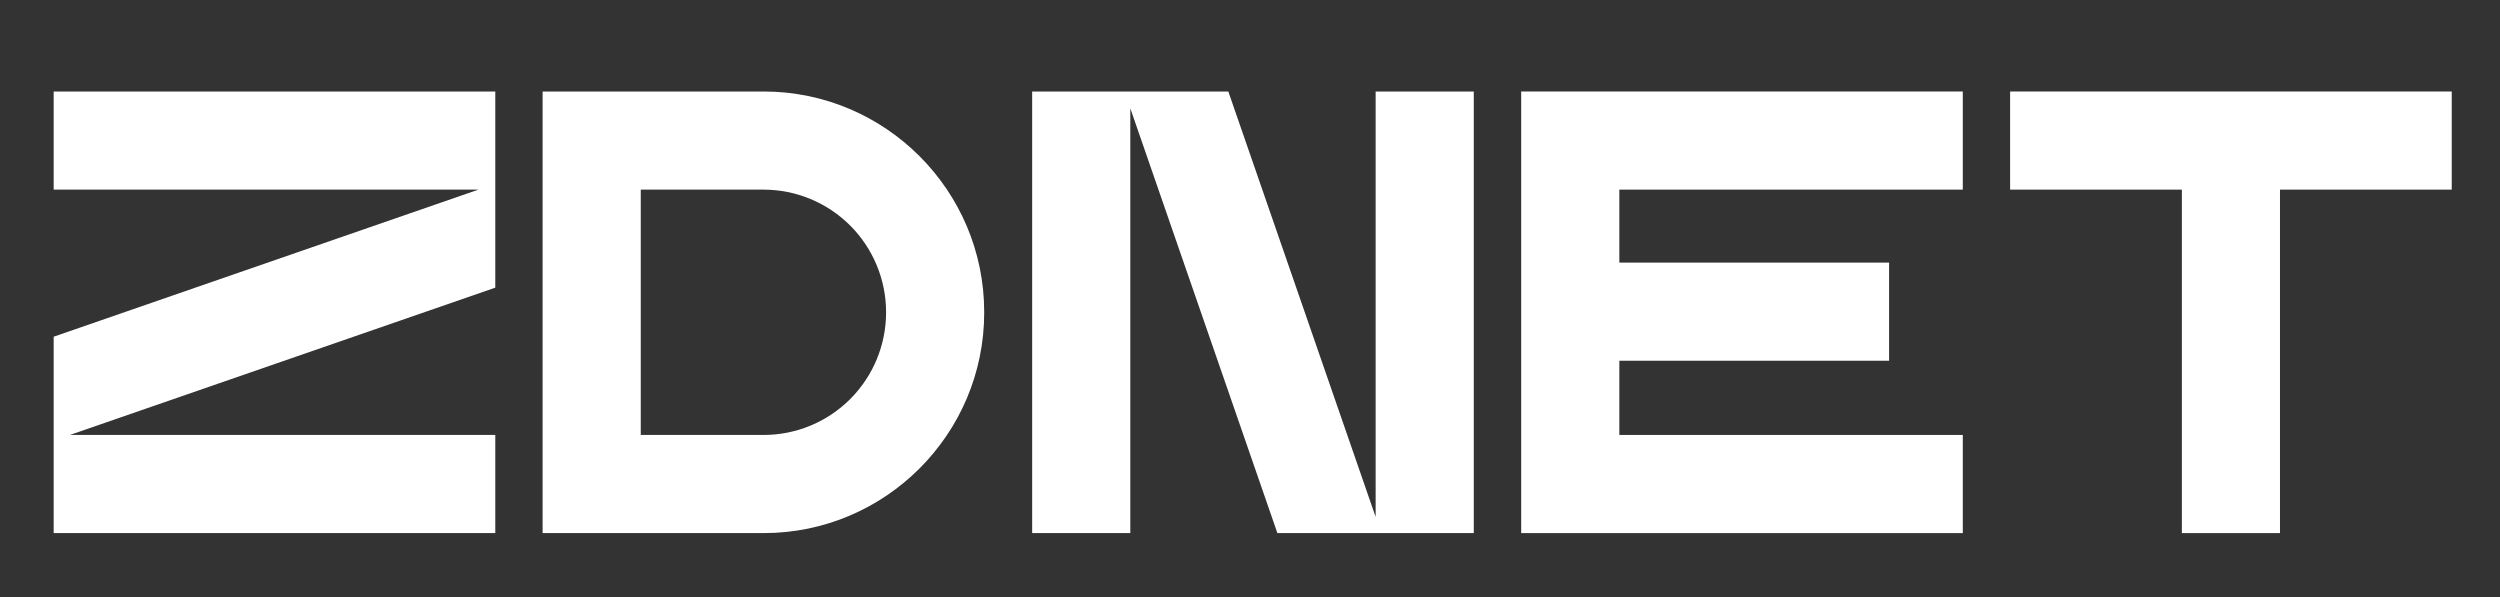 <svg width="113" height="27" viewBox="0 0 113 27" fill="none" xmlns="http://www.w3.org/2000/svg">
<rect x="0" y="0" width="113" height="27" fill="#333333" stroke="none"/>
<path d="M68.758 4.136V8.571V11.87V16.305V19.66V24.096H73.194H88.718V19.66H73.194V16.305H85.387V11.87H73.194V8.571H88.718V4.136H73.194H68.758Z" fill="white"/>
<path d="M103.055 4.136H98.62H90.857V8.571H98.62V24.096H103.055V8.571H110.818V4.136H103.055Z" fill="white"/>
<path d="M22.387 19.66H3.158L22.387 13.002V8.571V8.308V4.136H2.426V8.571H21.625L2.426 15.219V19.66V19.914V24.096H22.387V19.66Z" fill="white"/>
<path d="M62.179 23.365L55.52 4.136H51.09H50.826H46.654V24.096H51.09V4.897L57.738 24.096H62.179H62.432H66.615V4.136H62.179V23.365Z" fill="white"/>
<path d="M44.486 14.128V14.105C44.486 8.608 40.014 4.136 34.517 4.136H24.526V24.096H34.519C40.015 24.096 44.486 19.625 44.486 14.128ZM28.962 8.571H34.517C35.984 8.573 37.391 9.157 38.428 10.194C39.465 11.232 40.049 12.638 40.051 14.105V14.128C40.049 15.595 39.466 17.001 38.429 18.038C37.392 19.076 35.986 19.659 34.519 19.66H28.962V8.571Z" fill="white"/>
</svg>
